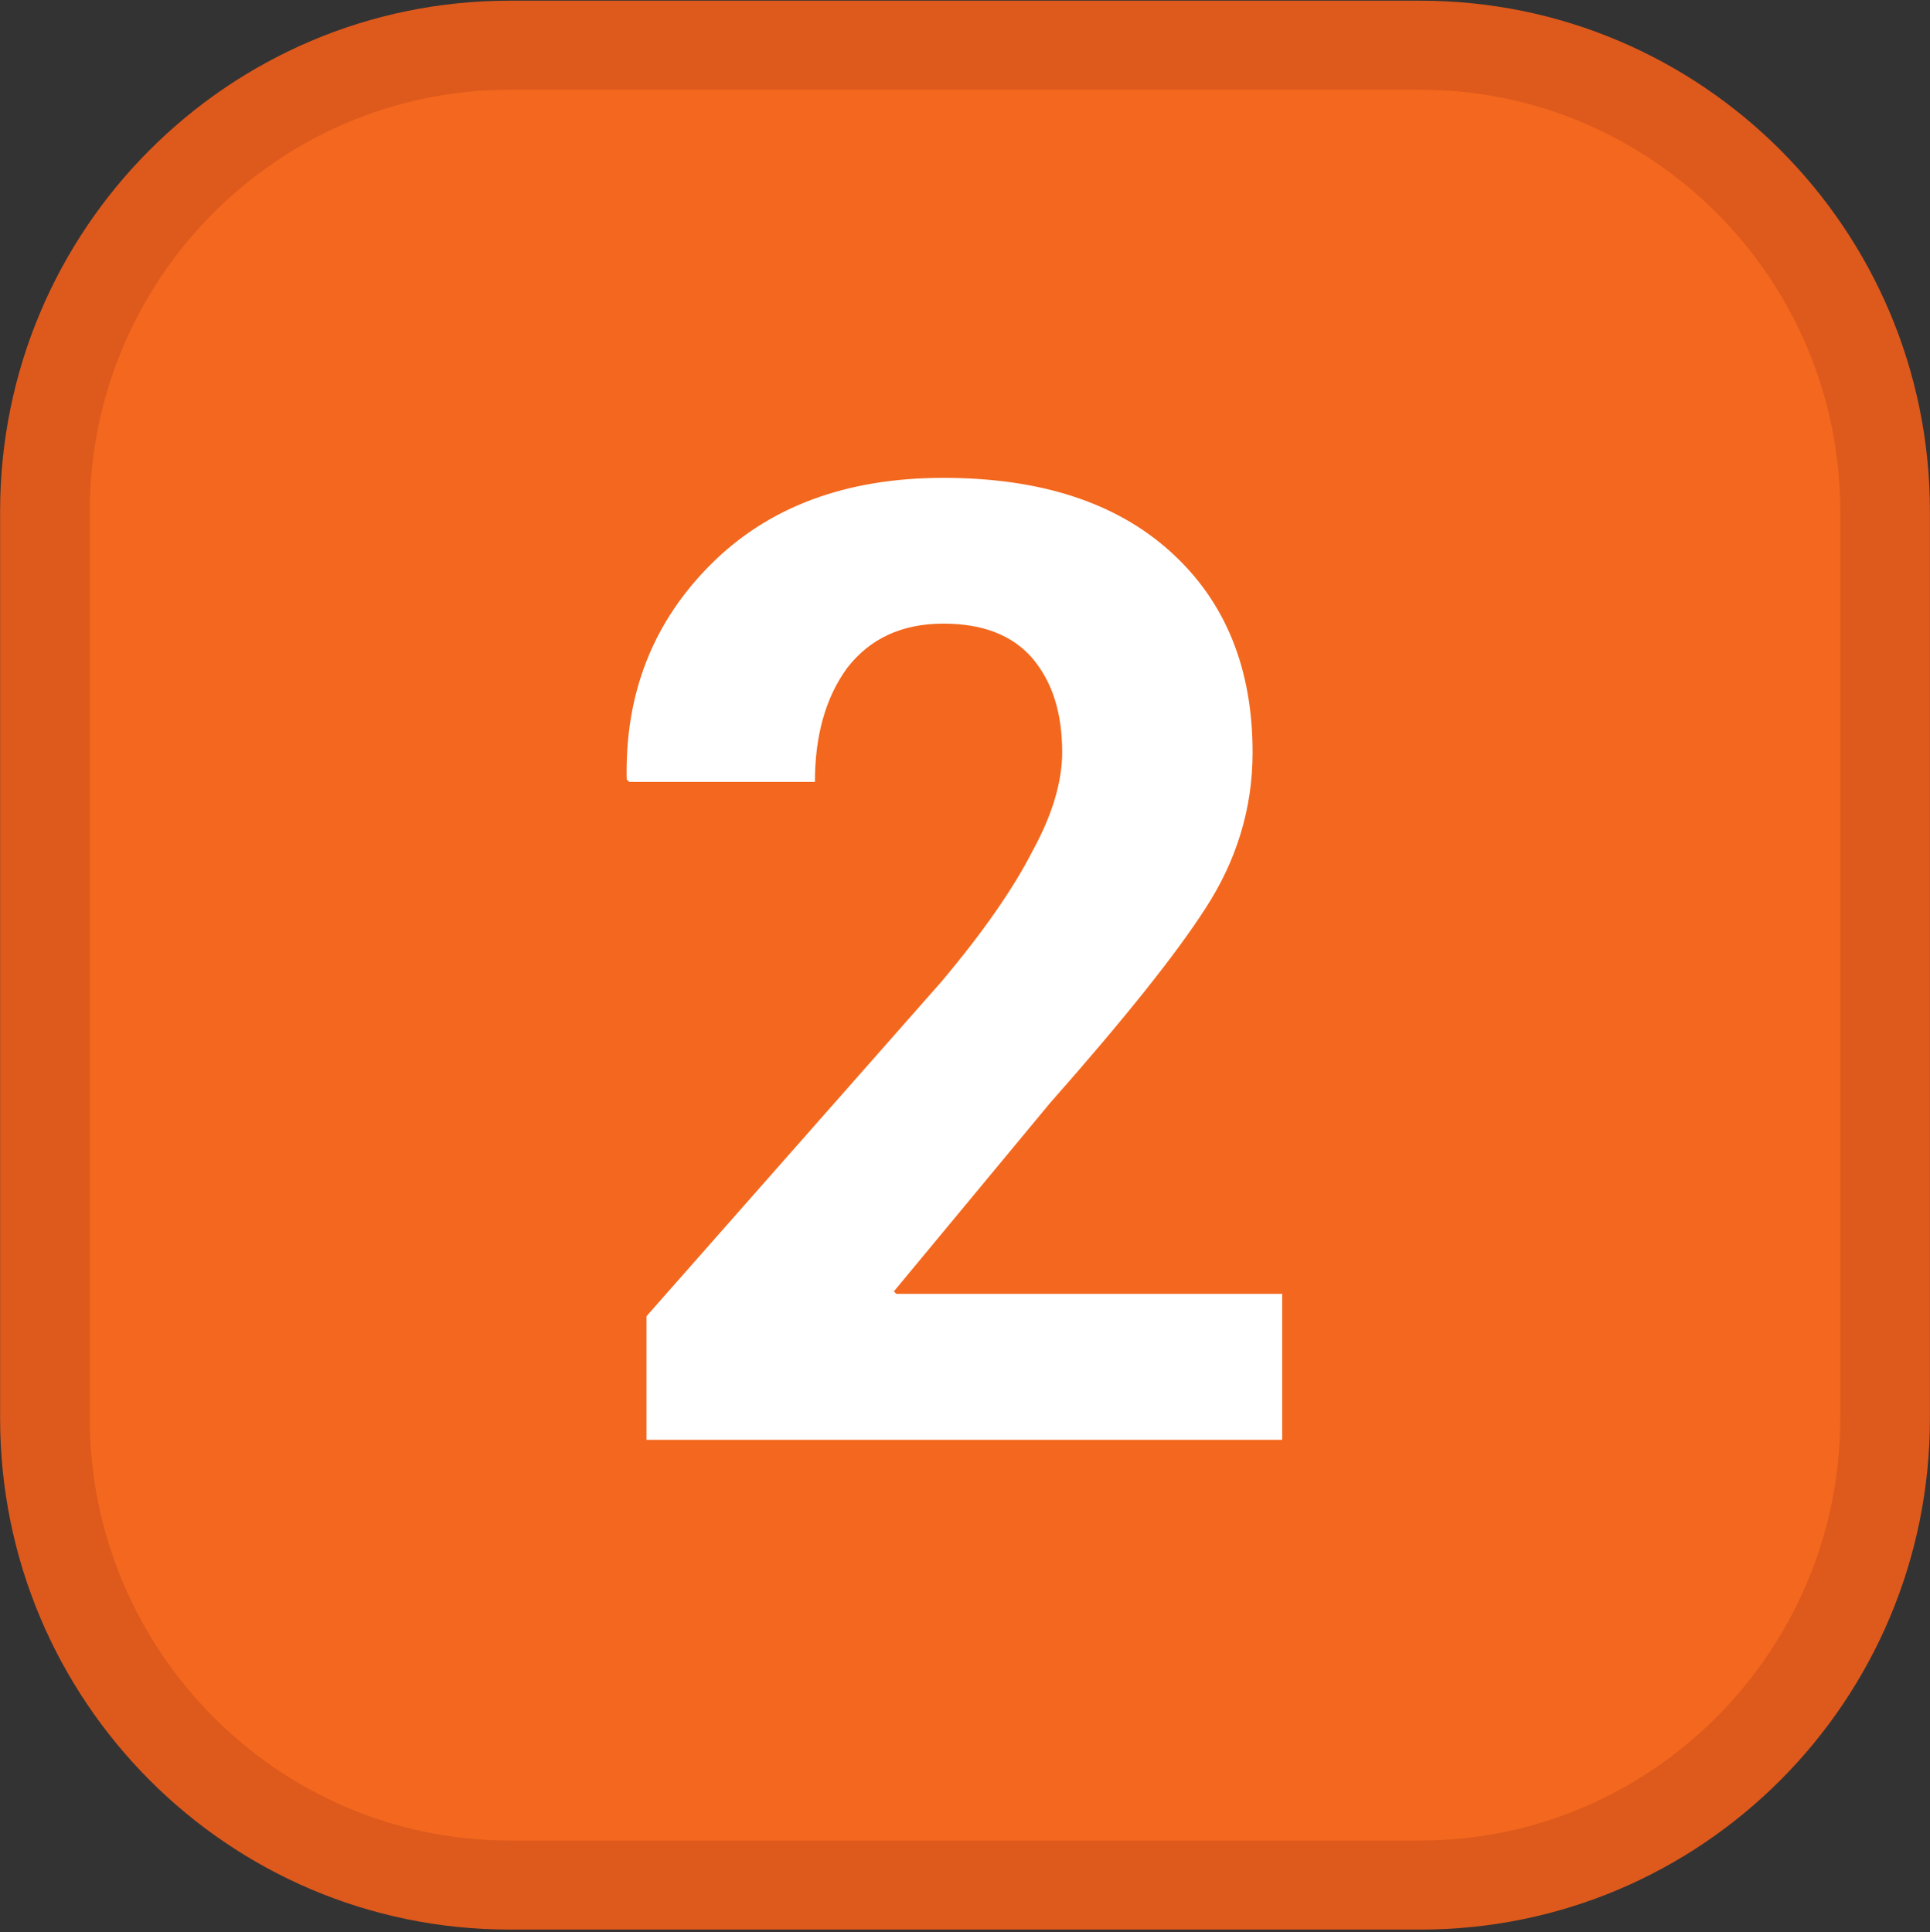 <?xml version="1.0" encoding="UTF-8" standalone="no"?>
<svg
   id="Calque_1"
   data-name="Calque 1"
   viewBox="0 0 305.62 306"
   version="1.1"
   sodipodi:docname="SYN2.svg"
   width="305.62"
   height="306"
   inkscape:version="1.1.1 (3bf5ae0d25, 2021-09-20)"
   xmlns:inkscape="http://www.inkscape.org/namespaces/inkscape"
   xmlns:sodipodi="http://sodipodi.sourceforge.net/DTD/sodipodi-0.dtd"
   xmlns="http://www.w3.org/2000/svg"
   xmlns:svg="http://www.w3.org/2000/svg">
  <rect x="0" y="0" width="305.62" height="306" fill="#333333" stroke="none"/>
  <sodipodi:namedview
     id="namedview18"
     pagecolor="#ffffff"
     bordercolor="#666666"
     borderopacity="1.0"
     inkscape:pageshadow="2"
     inkscape:pageopacity="0.0"
     inkscape:pagecheckerboard="0"
     showgrid="false"
     inkscape:zoom="2"
     inkscape:cx="190.75"
     inkscape:cy="71.75"
     inkscape:window-width="1920"
     inkscape:window-height="1017"
     inkscape:window-x="-8"
     inkscape:window-y="-8"
     inkscape:window-maximized="1"
     inkscape:current-layer="Calque_1"
     width="305.62px" />
  <defs
     id="defs7">
    <style
       id="style2">.cls-1{fill:none;}.cls-2{clip-path:url(#clip-path);}.cls-3{fill:#f386a7;}.cls-4{fill:#fff;}</style>
    <clipPath
       id="clip-path"
       transform="translate(-3.66 -2.65)">
      <polyline
         class="cls-1"
         points="3.66 2.65 3.66 323.28 310.28 323.28 310.28 2.65"
         id="polyline4" />
    </clipPath>
  </defs>
  <path
     style="fill:#f3681e;fill-opacity:1;fill-rule:nonzero;stroke:none;stroke-width:25.066"
     d="m 80.699,298.555 c -40.537,0 -73.632,-33.193 -73.632,-73.926 V 80.987 c 0,-40.733 33.095,-73.828 73.632,-73.828 H 224.928 c 40.537,0 73.534,33.095 73.534,73.828 V 224.629 c 0,40.733 -32.997,73.926 -73.534,73.926 z m 0,0"
     id="path73348" />
  <path
     style="fill:#de591c;fill-opacity:1;fill-rule:nonzero;stroke:none;stroke-width:25.066"
     d="M 224.928,0.109 H 80.699 C 36.146,0.109 0.016,36.338 0.016,80.987 V 224.629 c 0,44.747 36.131,80.976 80.683,80.976 H 224.928 c 44.55,0 80.681,-36.229 80.681,-80.976 V 80.987 c 0,-44.649 -36.131,-80.878 -80.681,-80.878 m 0,14.1 c 36.619,0 66.483,29.962 66.483,66.778 V 224.629 c 0,36.816 -29.864,66.876 -66.483,66.876 H 80.699 c -36.622,0 -66.486,-30.06 -66.486,-66.876 V 80.987 c 0,-36.816 29.864,-66.778 66.486,-66.778 H 224.928"
     id="path73350" />
  <g
     id="use73352"
     style="fill:#ffffff;fill-opacity:1"
     transform="matrix(25.066,0,0,25.066,90.242,228.034)">
    <path
       style="stroke:none"
       d="M 4.5,0 H 0.484 V -0.781 L 2.344,-2.891 c 0.27,-0.32 0.461,-0.598 0.578,-0.828 0.125,-0.227 0.188,-0.438 0.188,-0.625 0,-0.25 -0.062,-0.445 -0.188,-0.594 -0.125,-0.145 -0.312,-0.219 -0.562,-0.219 -0.262,0 -0.465,0.094 -0.609,0.281 -0.137,0.188 -0.203,0.43 -0.203,0.719 H 0.375 L 0.359,-4.172 c -0.012,-0.539 0.164,-0.992 0.531,-1.359 0.363,-0.363 0.852,-0.547 1.469,-0.547 0.613,0 1.094,0.156 1.438,0.469 0.344,0.312 0.516,0.734 0.516,1.266 0,0.355 -0.102,0.684 -0.297,0.984 C 3.828,-3.066 3.5,-2.656 3.031,-2.125 L 2.047,-0.938 2.062,-0.922 H 4.5 Z m 0,0"
       id="path1547" />
  </g>
</svg>
